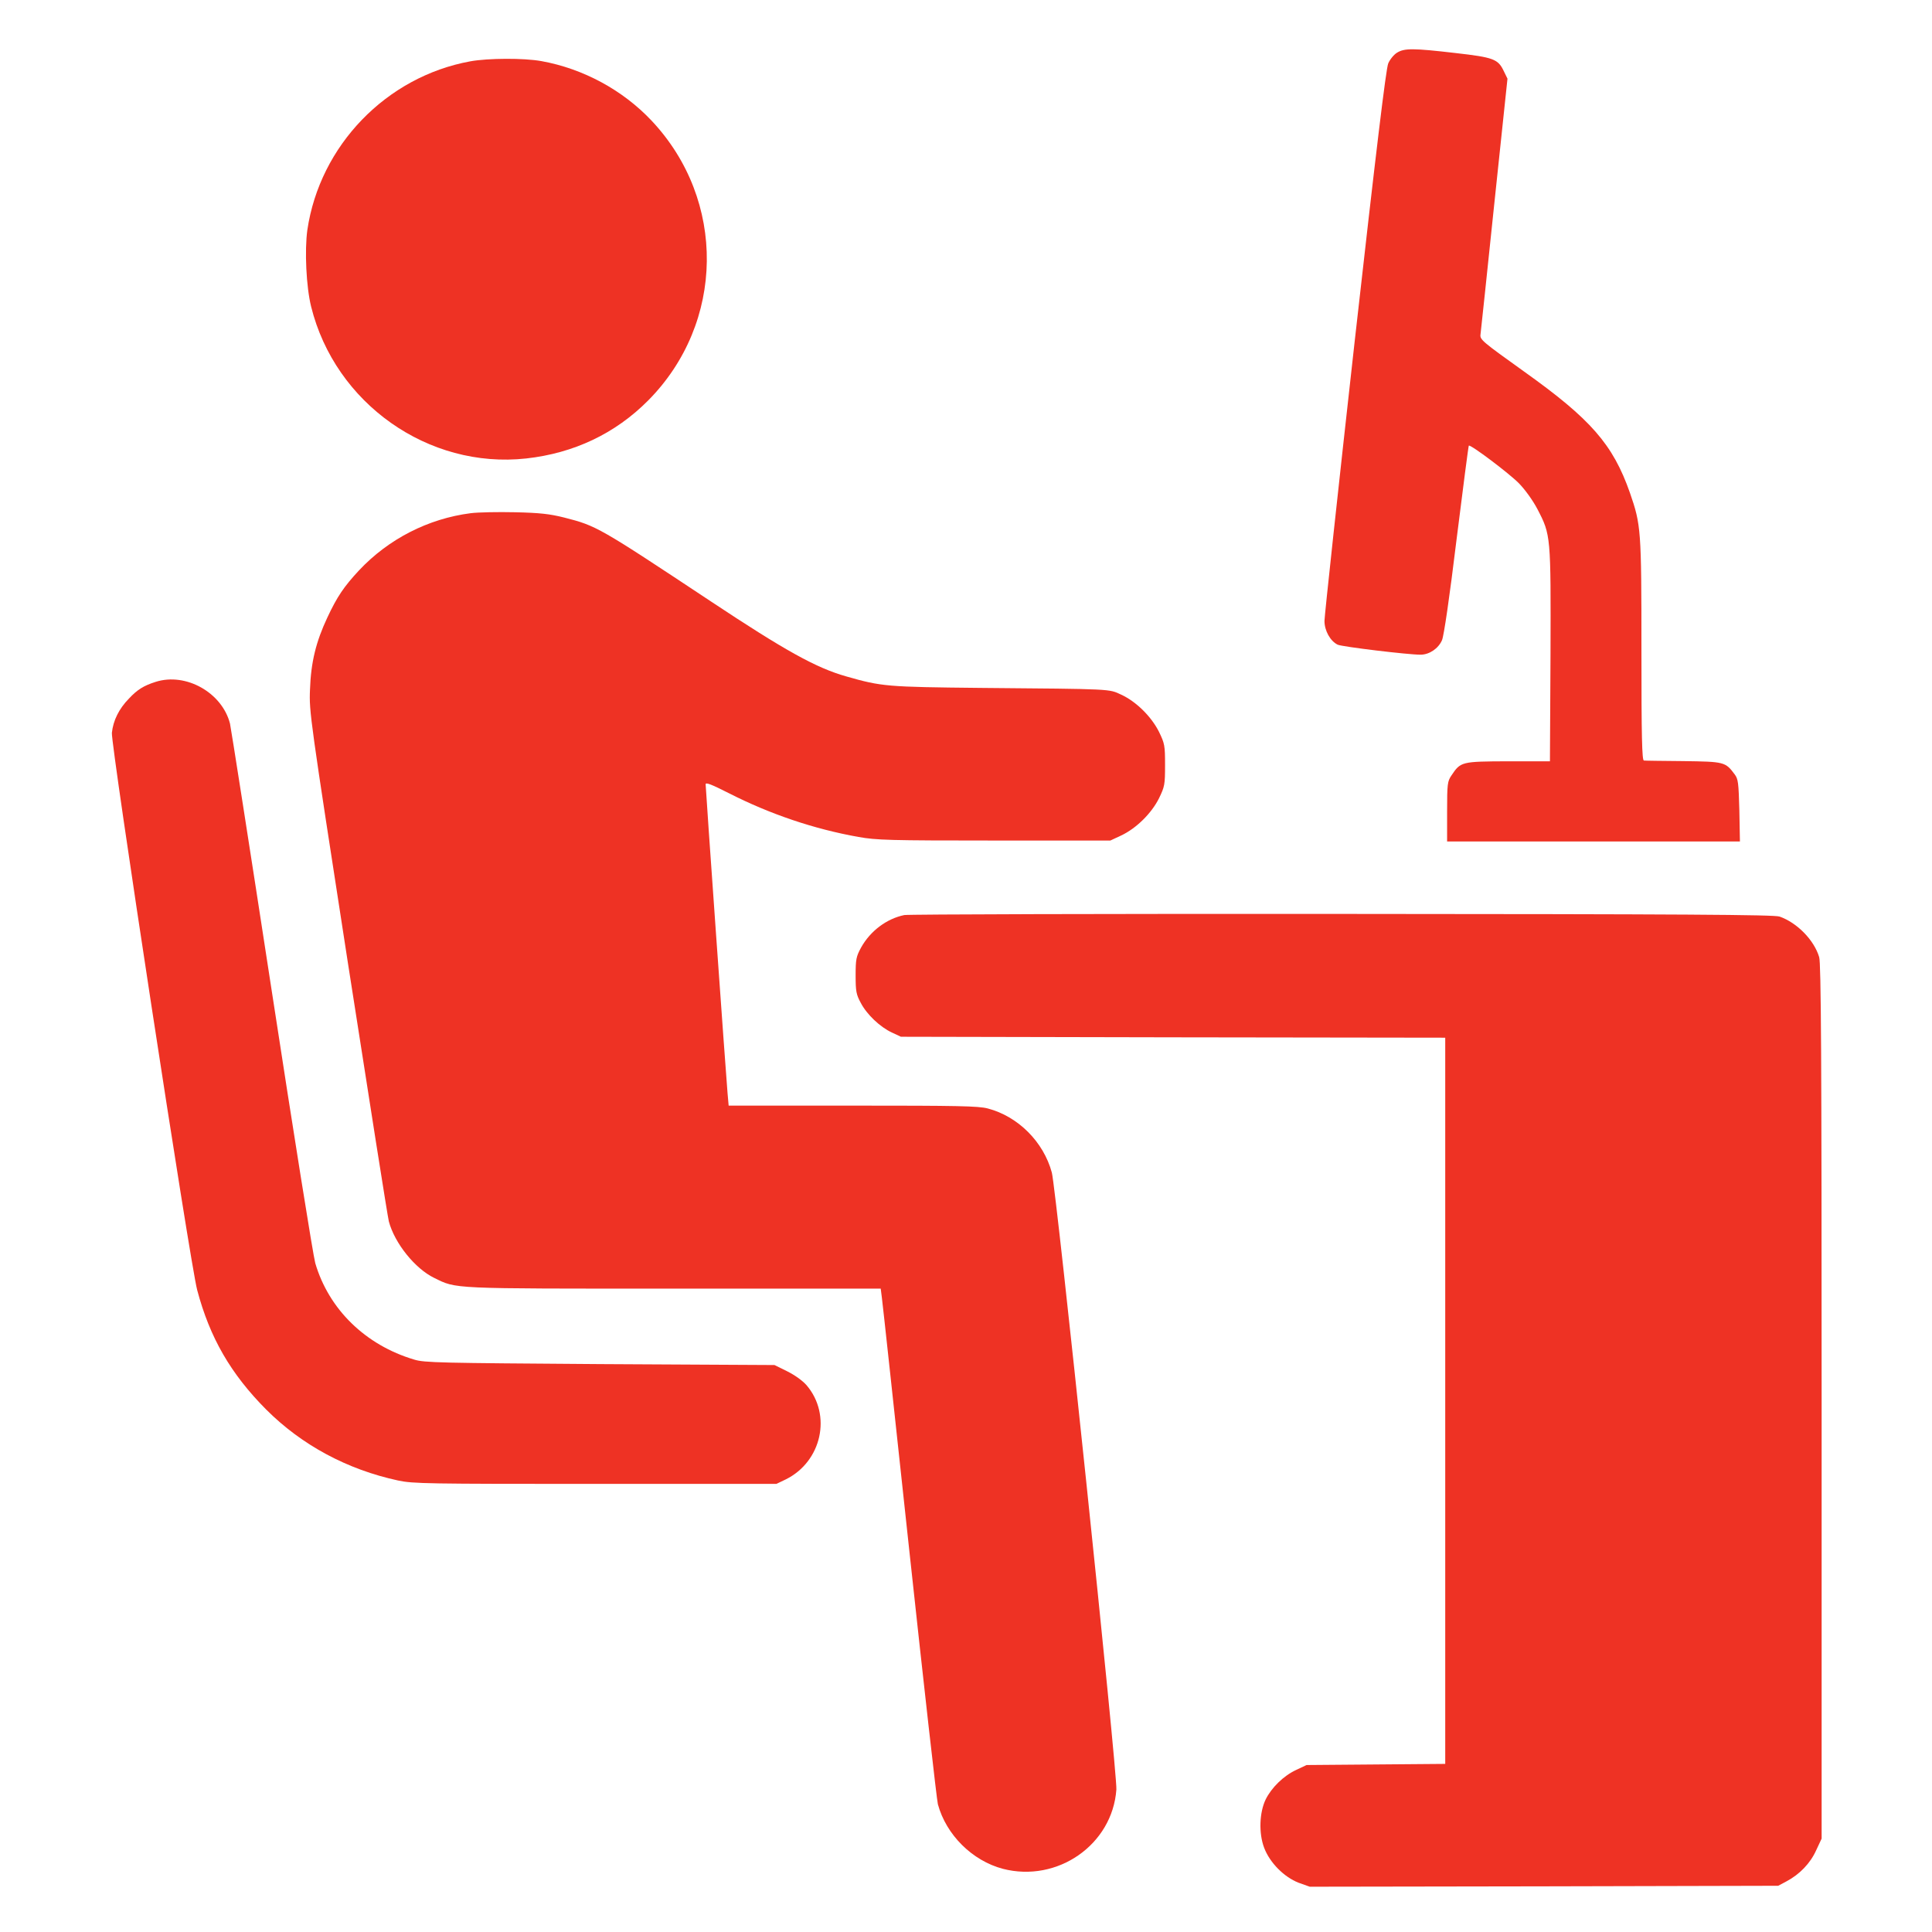 
<svg version="1.0" xmlns="http://www.w3.org/2000/svg"
 width="1024pt" height="1024pt" viewBox="0 0 1024 1024"
 preserveAspectRatio="xMidYMid meet">

<g transform="translate(0,1024) scale(0.1,-0.1)"
fill="#EE3224" stroke="none">
<path d="M7405 9961 c-17 -10 -38 -36 -47 -57 -12 -28 -64 -460 -178 -1474
-88 -789 -160 -1456 -160 -1481 0 -52 31 -107 70 -126 24 -11 372 -53 439 -53
47 0 95 33 114 77 10 24 39 220 77 533 34 272 63 496 65 498 8 8 213 -146 266
-200 33 -34 74 -91 98 -137 71 -137 71 -139 69 -773 l-3 -563 -222 0 c-248 -1
-251 -2 -300 -75 -21 -31 -23 -44 -23 -191 l0 -159 776 0 776 0 -3 164 c-4
147 -6 167 -25 192 -49 66 -55 67 -271 70 -109 1 -204 2 -210 3 -10 1 -13 125
-13 585 0 641 -2 663 -61 834 -90 257 -208 391 -560 642 -222 159 -236 170
-232 197 2 15 35 327 73 692 l70 664 -20 41 c-30 63 -54 72 -256 95 -224 26
-270 26 -309 2z"/>
<path d="M2493 9915 c-445 -81 -798 -446 -864 -894 -15 -109 -6 -301 20 -406
127 -513 621 -862 1140 -805 253 28 472 132 646 307 408 411 416 1062 18 1484
-153 162 -362 275 -583 315 -94 17 -282 16 -377 -1z"/>
<path d="M2495 7520 c-226 -29 -436 -137 -592 -303 -80 -86 -116 -139 -168
-250 -60 -128 -87 -236 -92 -382 -5 -117 0 -150 201 -1449 114 -732 211 -1348
217 -1370 31 -116 139 -250 240 -299 121 -59 75 -57 1270 -57 l1097 0 6 -47
c4 -27 69 -632 146 -1346 77 -714 145 -1317 151 -1340 44 -162 182 -299 344
-342 290 -75 581 128 602 420 6 86 -318 3177 -342 3270 -44 163 -179 298 -340
340 -50 13 -157 15 -716 15 l-657 0 -6 68 c-7 77 -116 1611 -116 1635 0 12 30
0 123 -47 218 -111 451 -190 687 -232 95 -17 163 -19 720 -19 l615 0 58 27
c80 38 160 117 200 197 30 62 32 72 32 176 0 104 -2 114 -32 176 -40 80 -120
160 -200 197 -67 31 -39 30 -748 36 -492 5 -522 7 -710 61 -159 45 -323 136
-715 396 -599 397 -608 402 -780 446 -76 19 -128 25 -260 28 -91 2 -196 0
-235 -5z"/>
<path d="M825 6626 c-63 -20 -97 -41 -141 -88 -54 -55 -84 -117 -91 -182 -6
-62 414 -2808 452 -2953 67 -253 178 -445 366 -634 189 -189 430 -318 699
-376 79 -17 154 -18 1045 -18 l960 0 50 24 c190 94 245 341 110 499 -22 25
-63 54 -103 74 l-67 33 -925 5 c-850 6 -930 7 -985 24 -258 77 -452 266 -524
511 -11 39 -115 689 -231 1445 -116 756 -216 1393 -221 1415 -42 164 -234 272
-394 221z"/>
<path d="M4793 5390 c-93 -19 -180 -84 -229 -172 -26 -48 -29 -62 -29 -148 0
-83 3 -101 27 -145 32 -62 103 -129 166 -158 l47 -22 1443 -3 1442 -2 0 -1925
0 -1924 -367 -3 -368 -3 -55 -26 c-67 -31 -131 -94 -162 -157 -33 -69 -37
-178 -8 -255 30 -80 106 -156 183 -186 l59 -21 1241 2 1242 3 43 23 c70 37
127 96 158 165 l29 62 0 2315 c0 1838 -3 2324 -13 2357 -27 91 -118 183 -210
215 -29 10 -502 13 -2317 14 -1254 1 -2299 -2 -2322 -6z"/>
</g>
</svg>
